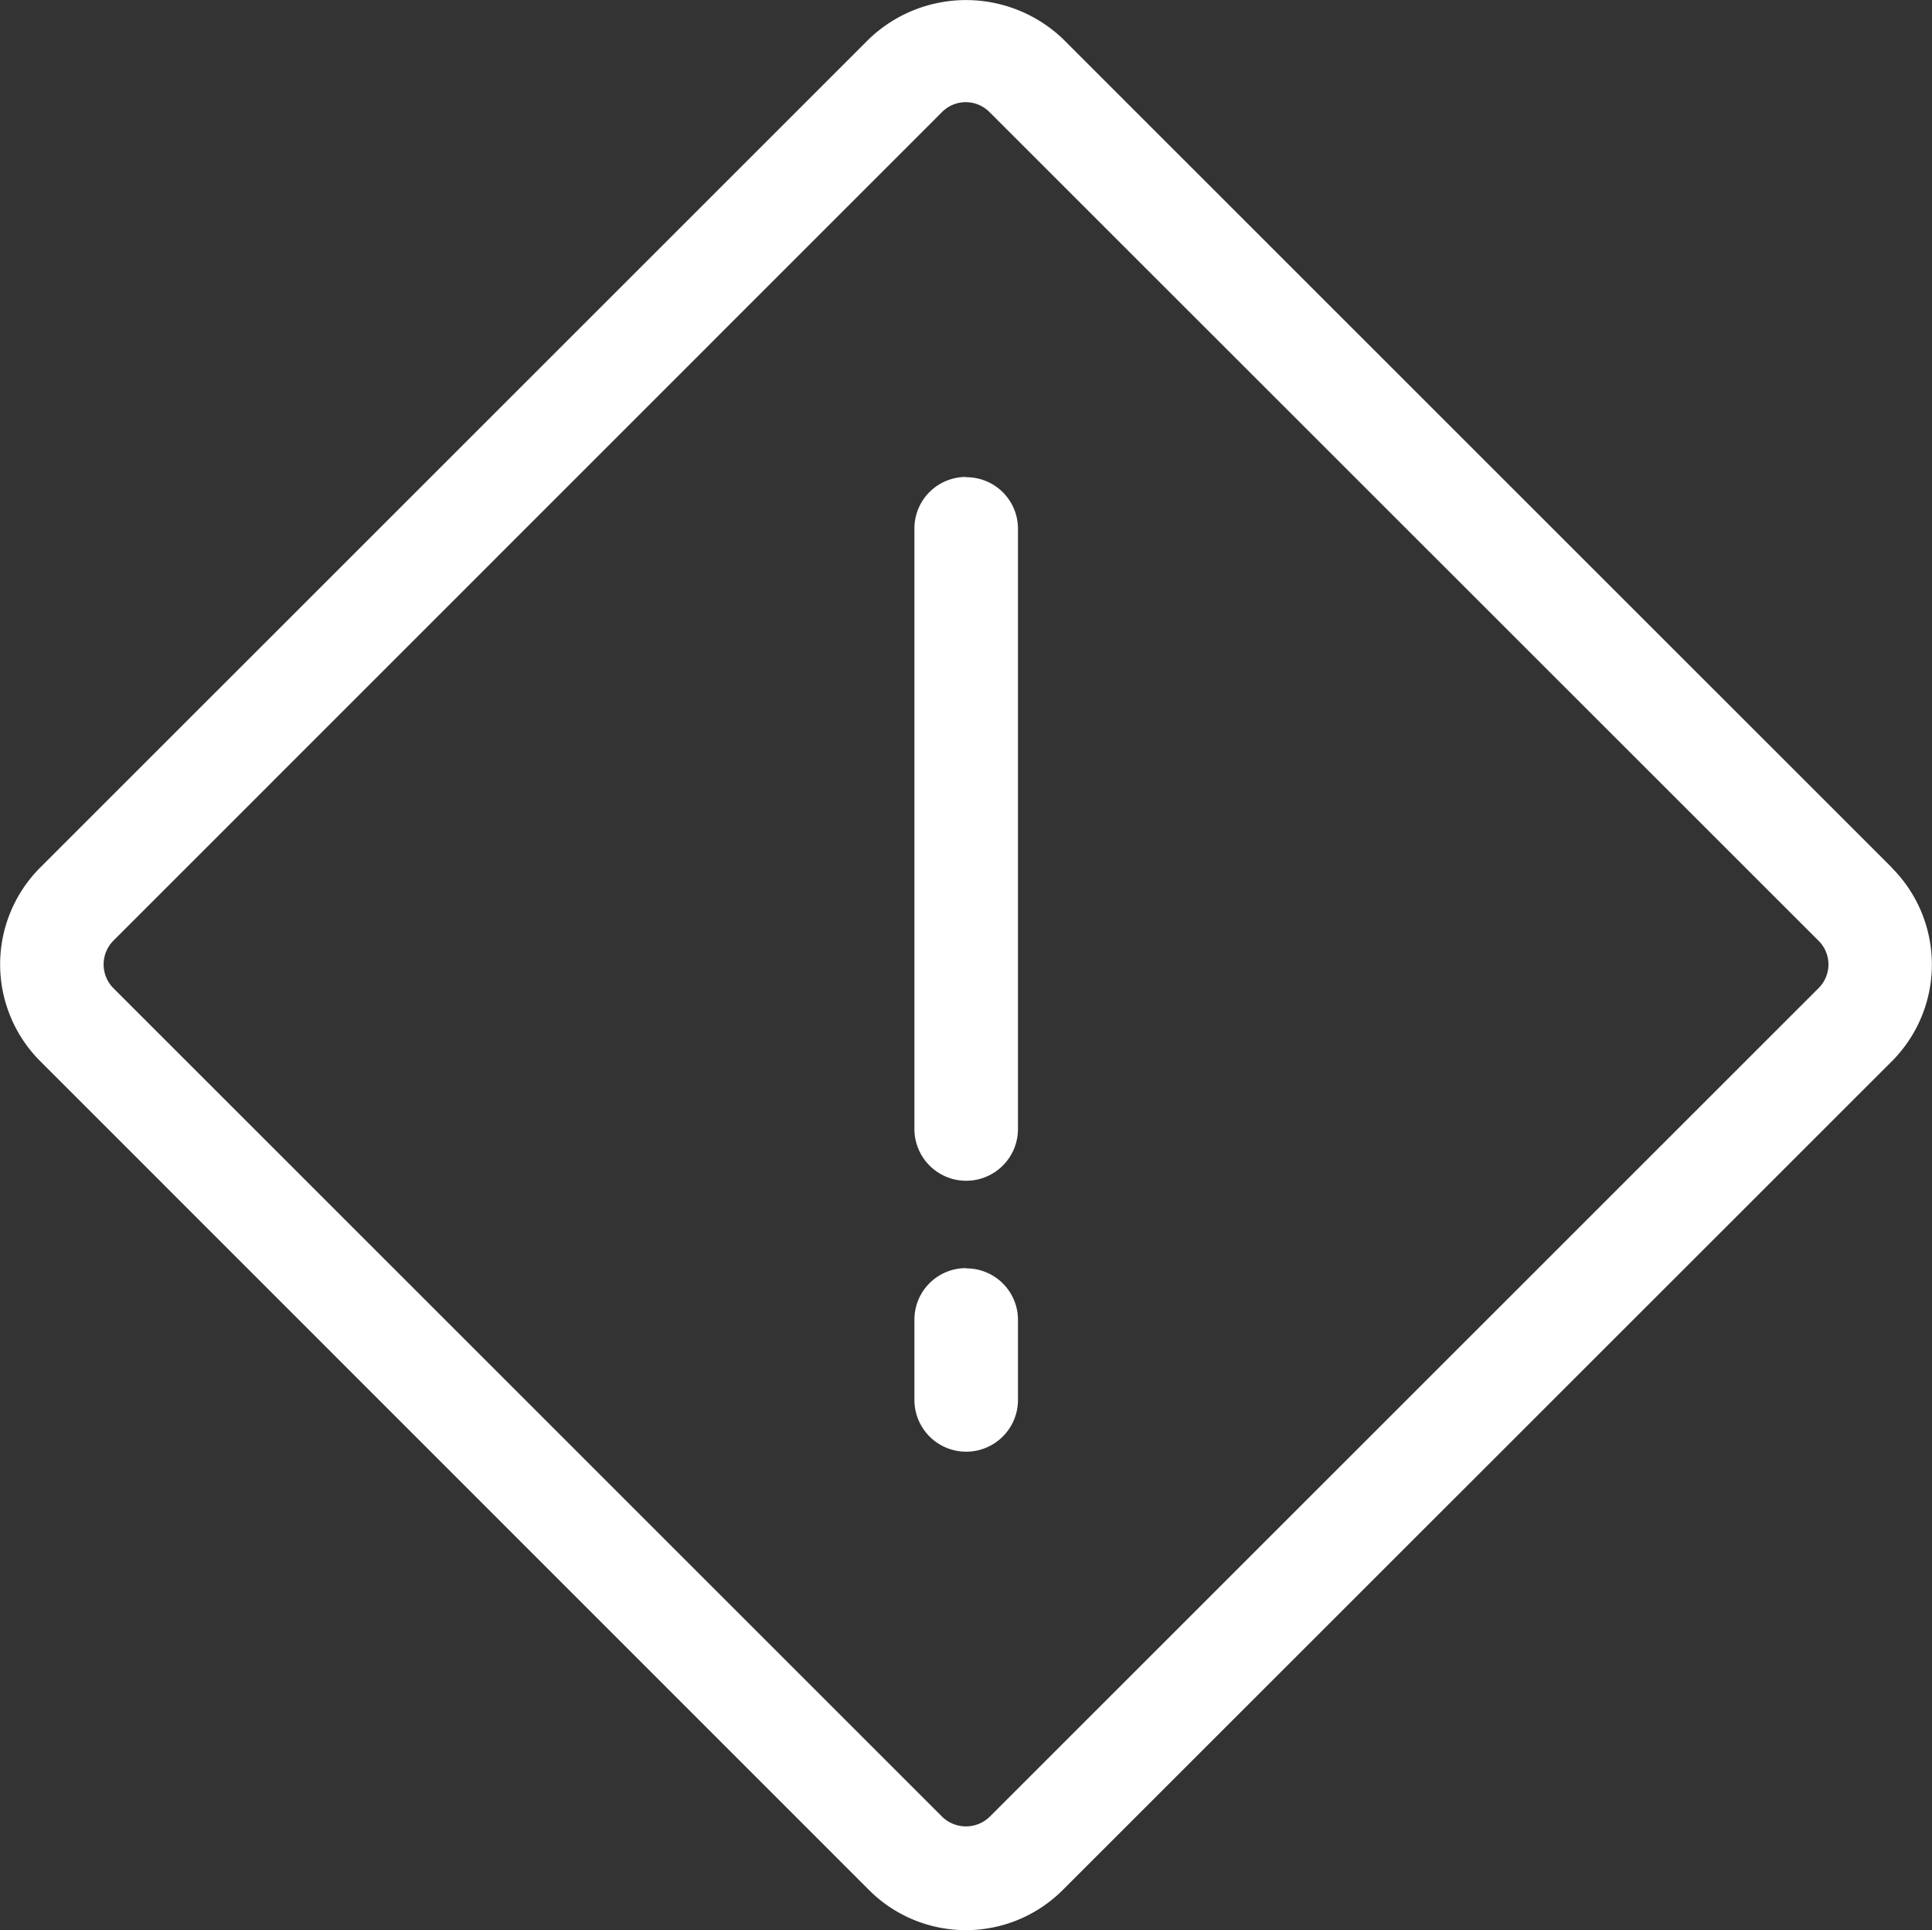 <?xml version="1.0" encoding="UTF-8"?>
<svg xmlns="http://www.w3.org/2000/svg" id="risk_management_white" data-name="risk management white" width="30" height="29.979" viewBox="0 0 30 29.979">
  <rect x="0" y="0" width="30" height="29.979" fill="#333333" stroke="none"/>
  <path id="Path_8253" data-name="Path 8253" d="M80.947,54.307,68.068,41.429a2.178,2.178,0,0,0-3,0L52.189,54.307a2.127,2.127,0,0,0,0,3L65.066,70.188a2.126,2.126,0,0,0,3,0L80.947,57.31a2.127,2.127,0,0,0,0-3M79.81,56.173,66.931,69.051a.53.53,0,0,1-.728,0L53.325,56.173a.524.524,0,0,1,0-.73L66.2,42.565a.519.519,0,0,1,.728,0L79.81,55.444a.518.518,0,0,1,0,.729" transform="translate(-51.568 -40.829)" fill="#fff"></path>
  <path id="Path_8254" data-name="Path 8254" d="M65.617,47.741a.8.8,0,0,0-.8.8v9.327a.8.8,0,0,0,1.608,0V48.545a.8.8,0,0,0-.8-.8" transform="translate(-50.618 -40.333)" fill="#fff"></path>
  <path id="Path_8255" data-name="Path 8255" d="M65.617,59.207a.8.8,0,0,0-.8.8v1.247a.8.8,0,0,0,1.608,0V60.011a.8.8,0,0,0-.8-.8" transform="translate(-50.618 -39.511)" fill="#fff"></path>
</svg>
